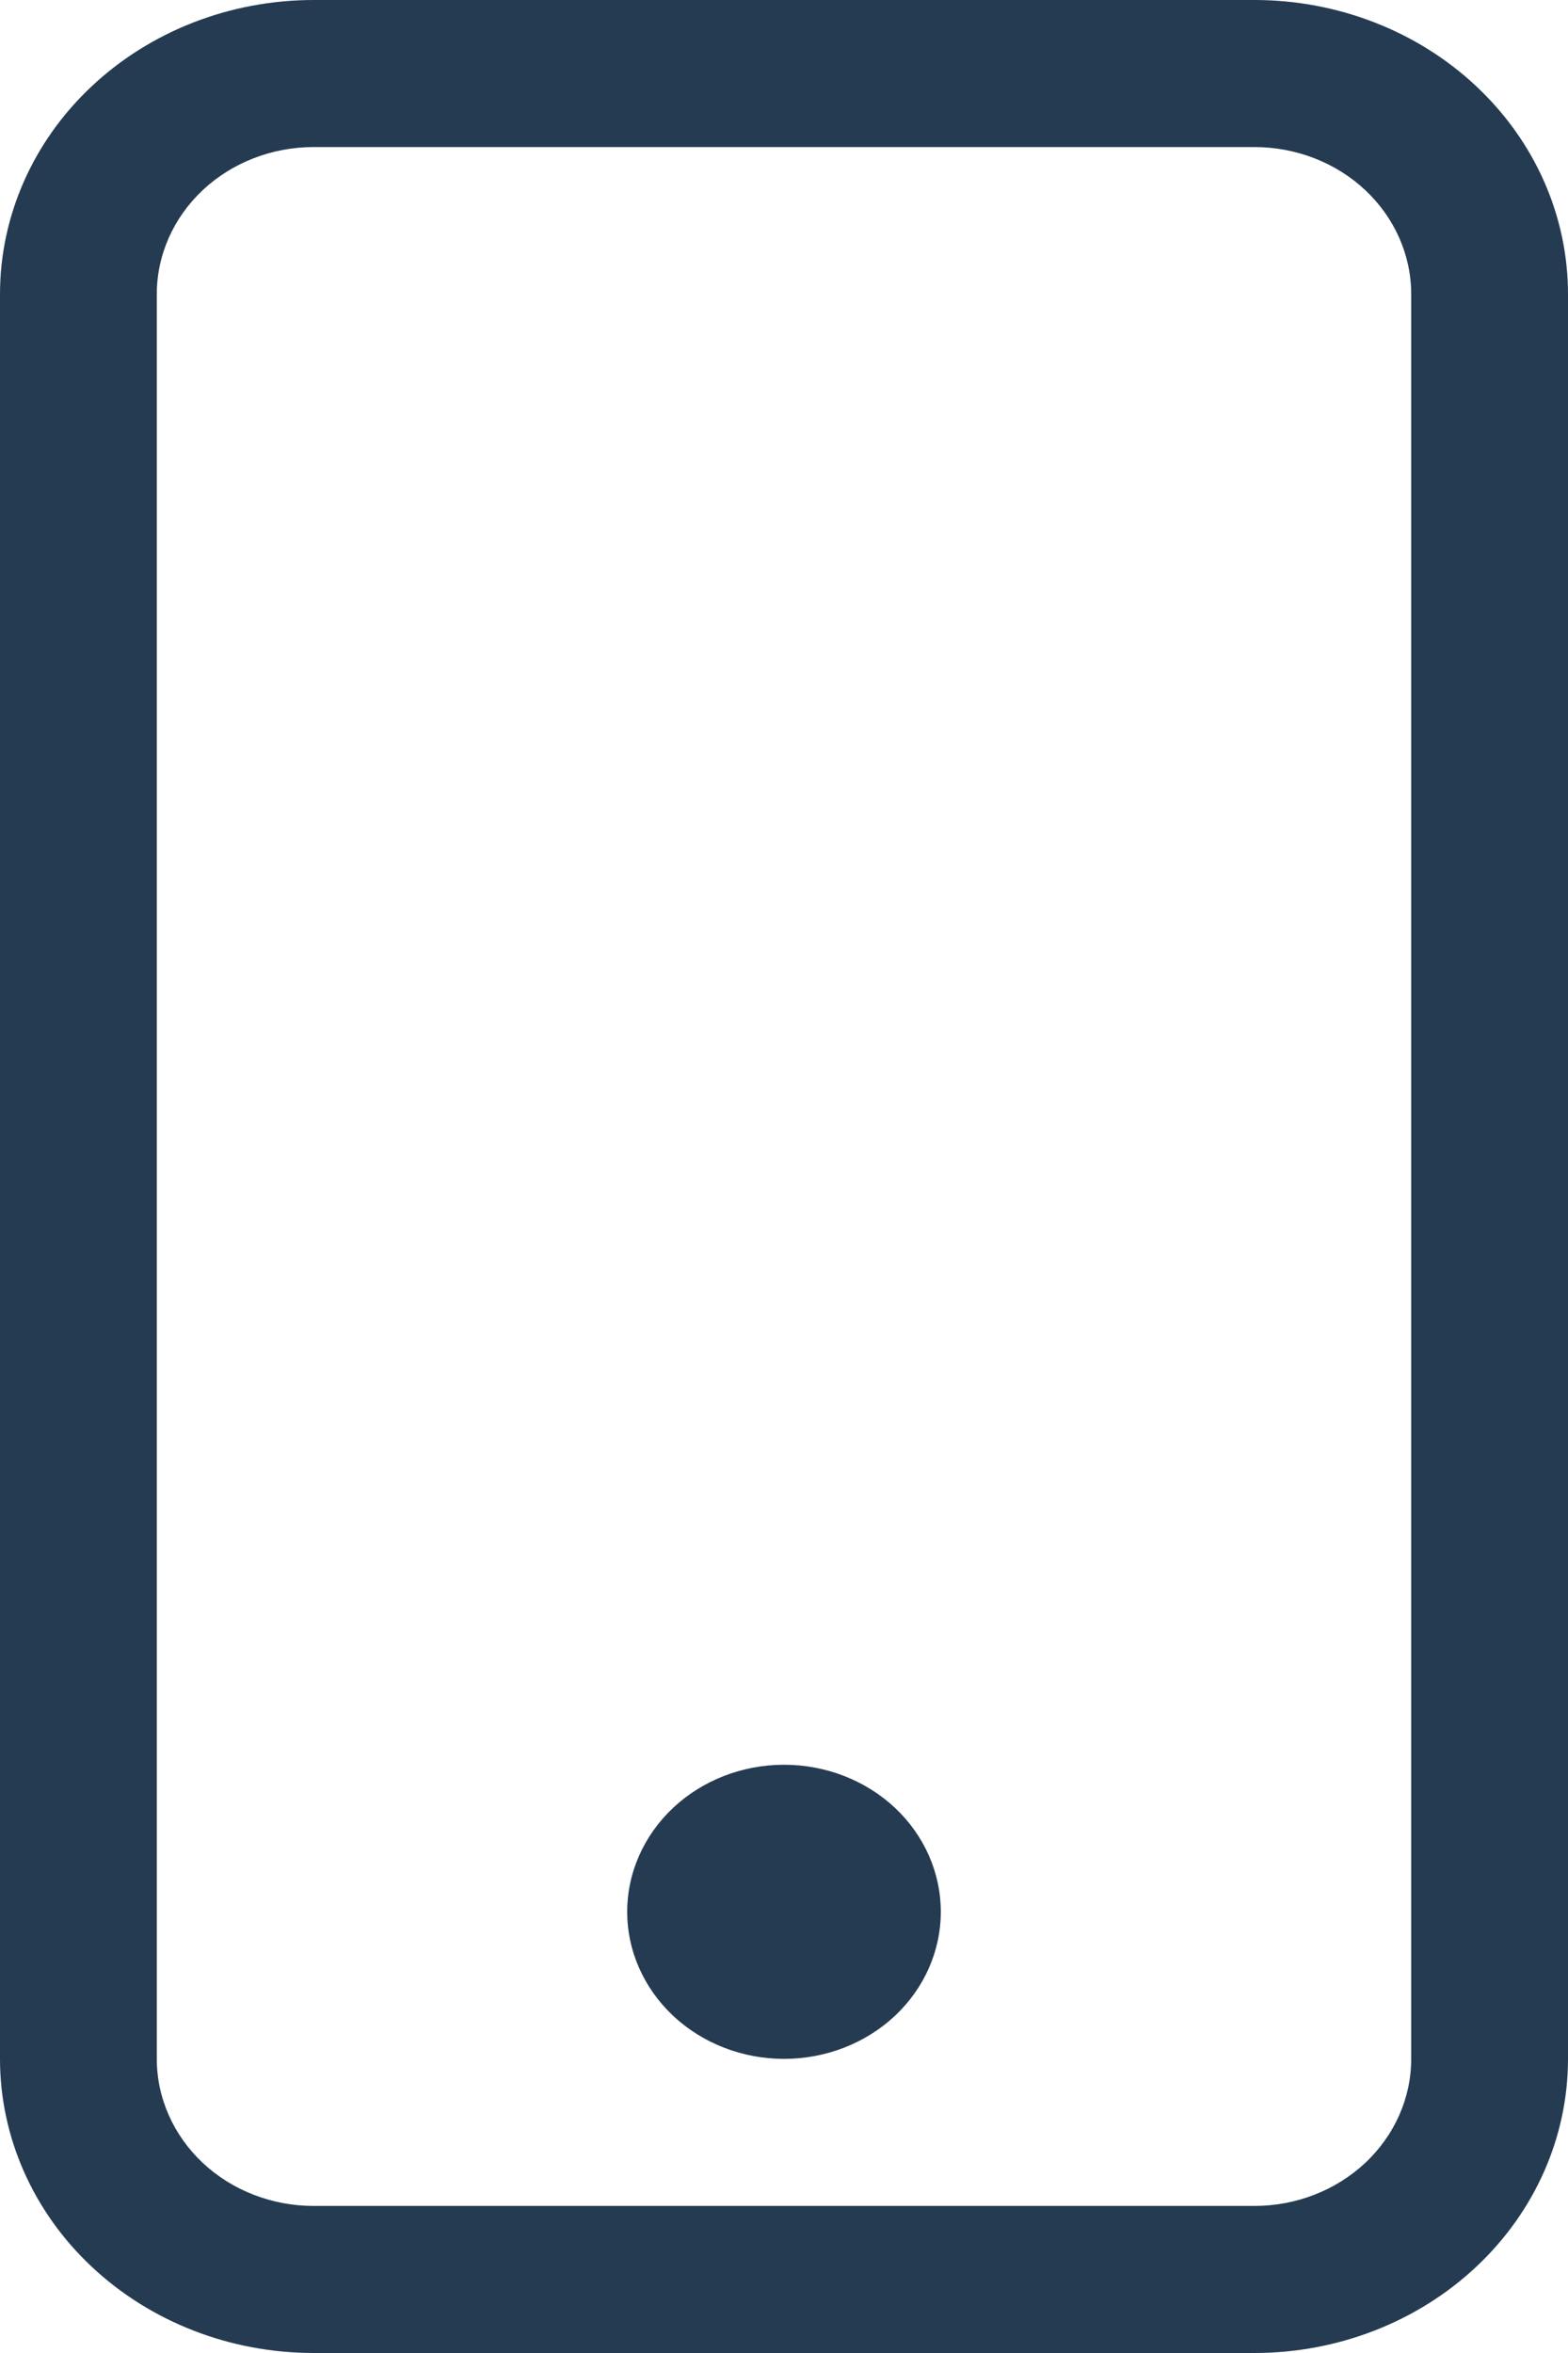 <svg width="16" height="24" viewBox="0 0 16 24" fill="none" xmlns="http://www.w3.org/2000/svg">
<path d="M12.8 1.5C13.224 1.5 13.631 1.658 13.931 1.939C14.231 2.221 14.4 2.602 14.4 3V21C14.4 21.398 14.231 21.779 13.931 22.061C13.631 22.342 13.224 22.5 12.8 22.5H3.2C2.776 22.5 2.369 22.342 2.069 22.061C1.769 21.779 1.6 21.398 1.6 21V3C1.6 2.602 1.769 2.221 2.069 1.939C2.369 1.658 2.776 1.5 3.2 1.5H12.8ZM3.2 0C2.351 0 1.537 0.316 0.937 0.879C0.337 1.441 0 2.204 0 3V21C0 21.796 0.337 22.559 0.937 23.121C1.537 23.684 2.351 24 3.2 24H12.8C13.649 24 14.463 23.684 15.063 23.121C15.663 22.559 16 21.796 16 21V12V3C16 2.204 15.663 1.441 15.063 0.879C14.463 0.316 13.649 0 12.8 0L3.2 0Z" fill="#253B52"/>
<path d="M8 21C8.425 21 8.832 20.842 9.132 20.561C9.432 20.279 9.6 19.898 9.6 19.5C9.6 19.102 9.432 18.721 9.132 18.439C8.832 18.158 8.425 18 8 18C7.576 18 7.169 18.158 6.869 18.439C6.569 18.721 6.4 19.102 6.4 19.5C6.4 19.898 6.569 20.279 6.869 20.561C7.169 20.842 7.576 21 8 21Z" fill="#253B52"/>
</svg>
